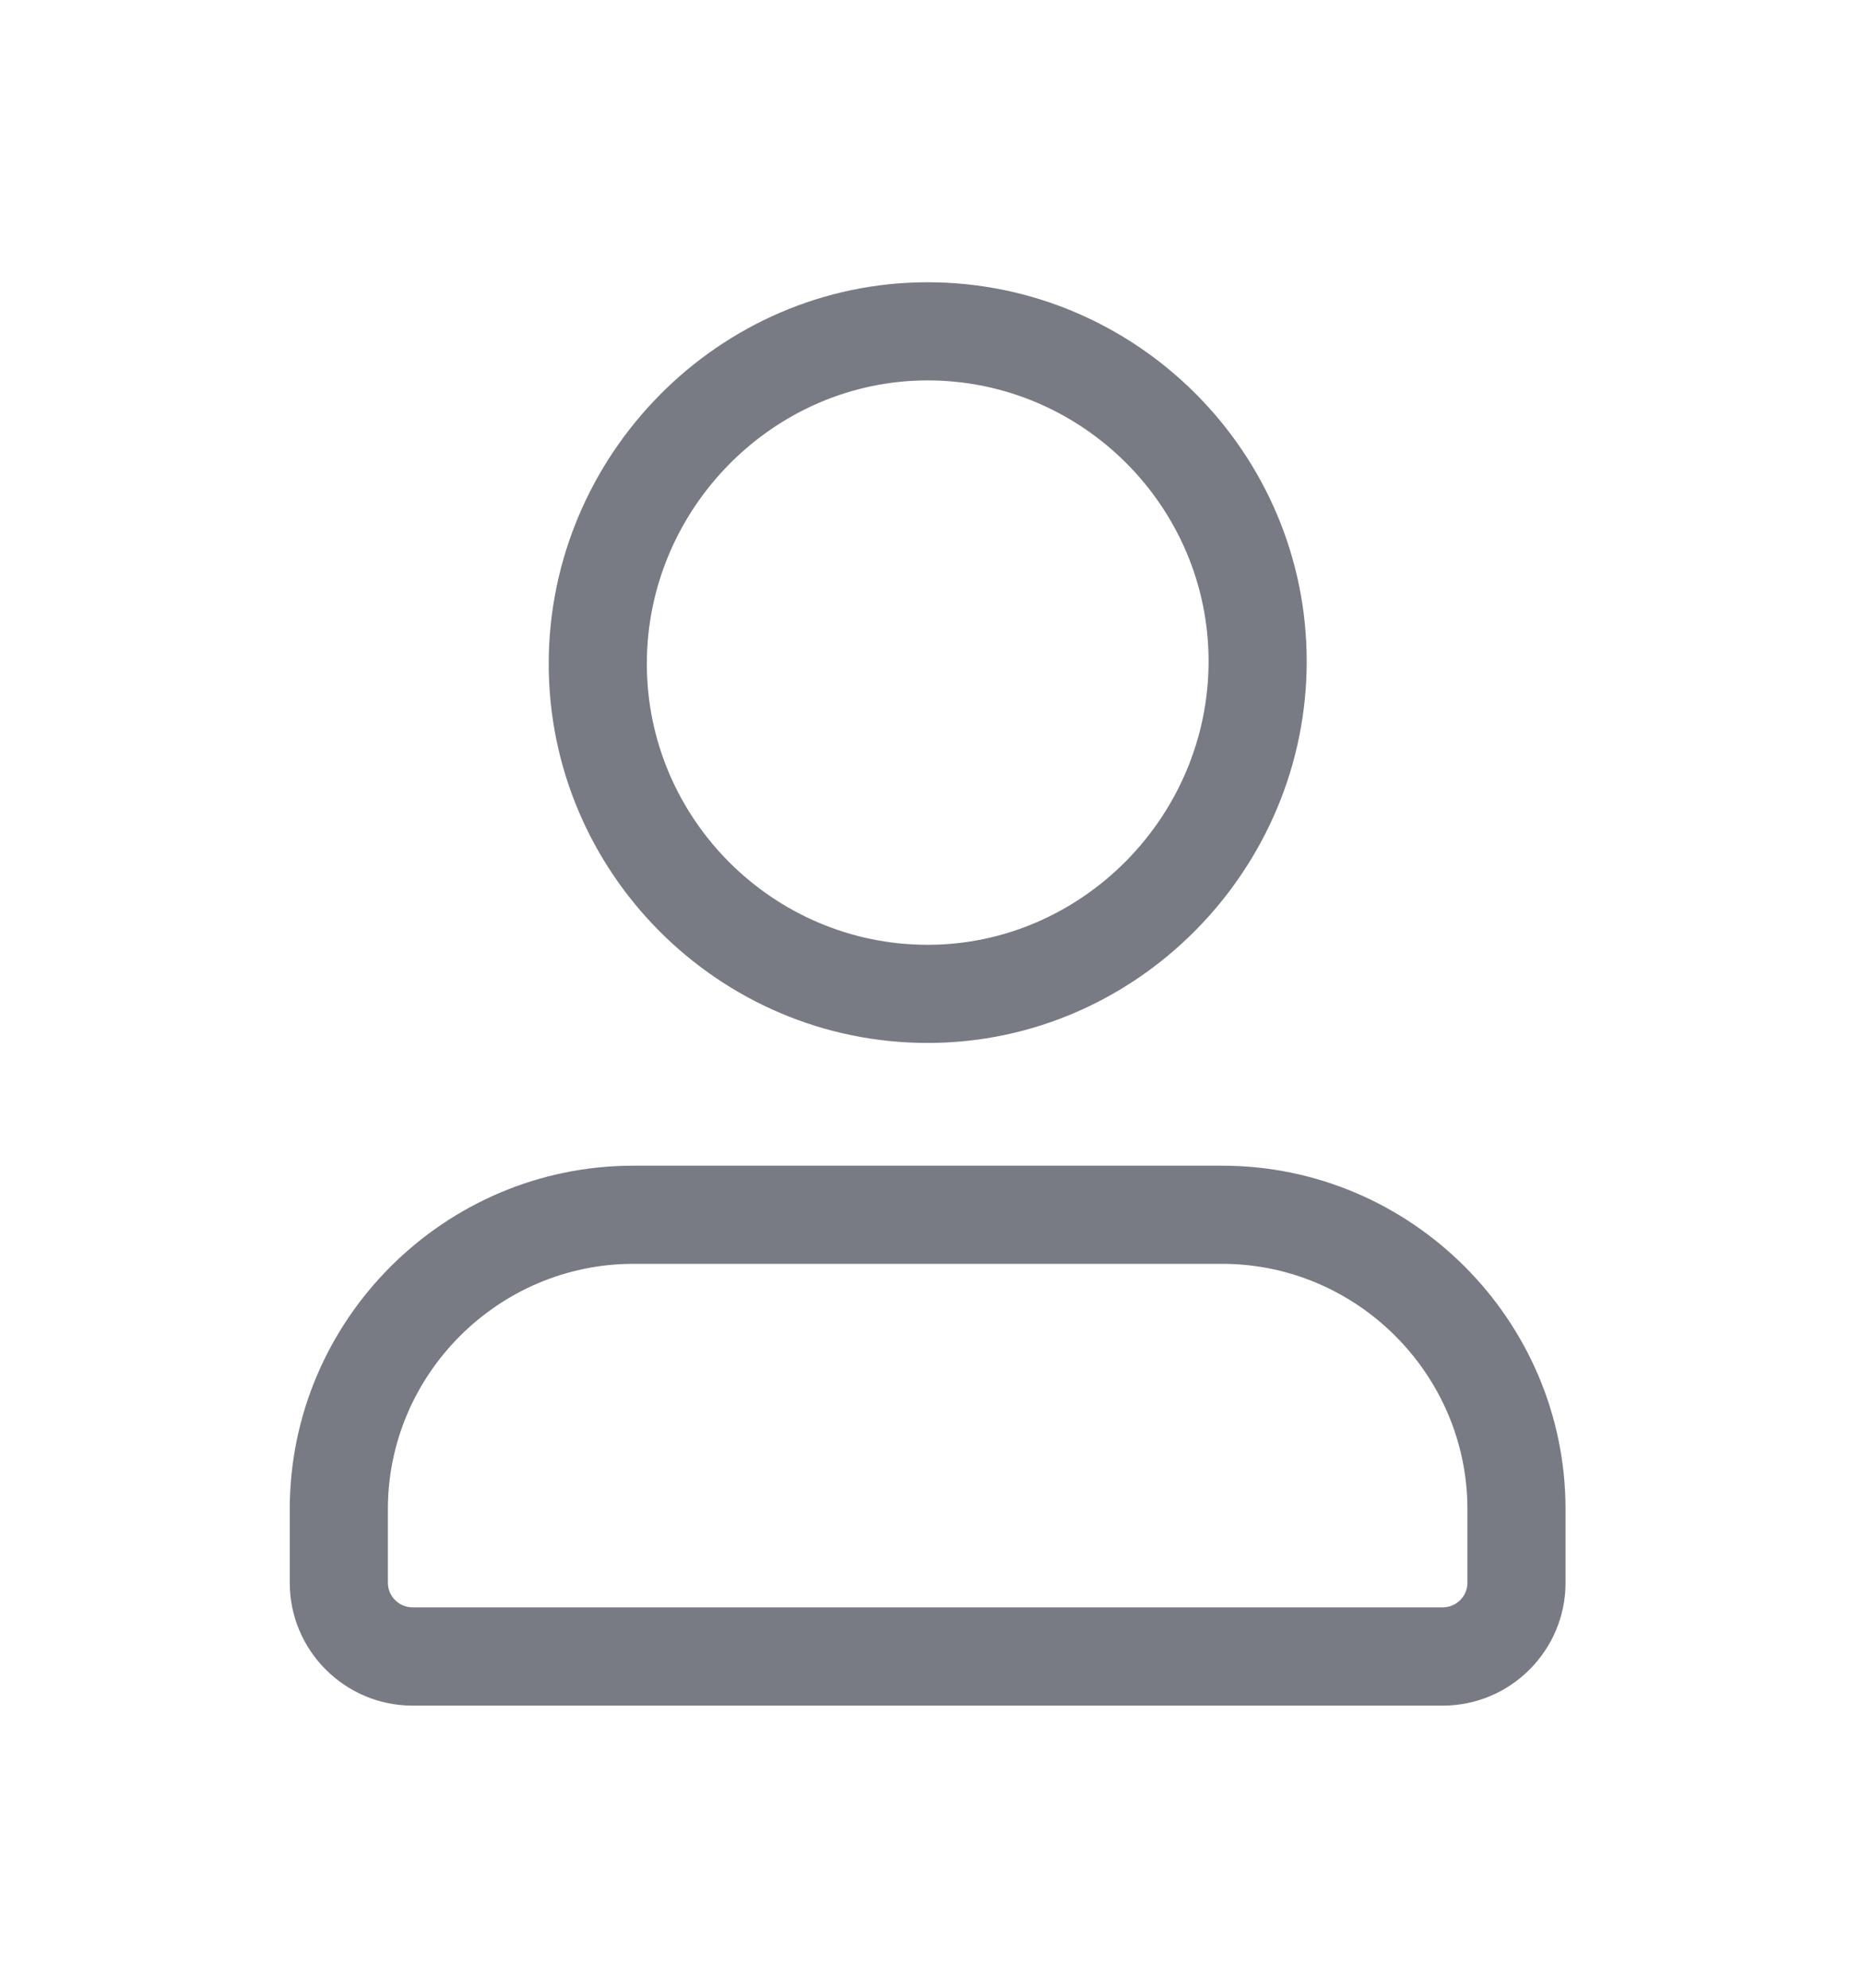 <svg width="15" height="16" viewBox="0 0 15 16" fill="none" xmlns="http://www.w3.org/2000/svg">
<g id="Group">
<path id="Shape" d="M7.469 7.605C6.225 7.605 5.208 6.588 5.208 5.343H4.418C4.418 7.024 5.789 8.395 7.469 8.395V7.605ZM5.208 5.343C5.208 4.095 6.229 3.062 7.469 3.062V2.272C5.785 2.272 4.418 3.667 4.418 5.343H5.208ZM7.469 3.062C8.713 3.062 9.731 4.079 9.731 5.323H10.521C10.521 3.643 9.149 2.272 7.469 2.272V3.062ZM9.731 5.323C9.731 6.572 8.709 7.605 7.469 7.605V8.395C9.153 8.395 10.521 7 10.521 5.323H9.731ZM11.617 12.938H3.321V13.729H11.617V12.938ZM3.321 12.938C3.213 12.938 3.123 12.849 3.123 12.741H2.333C2.333 13.285 2.777 13.729 3.321 13.729V12.938ZM3.123 12.741V12.148H2.333V12.741H3.123ZM3.123 12.148C3.123 11.063 4.013 10.173 5.099 10.173V9.383C3.577 9.383 2.333 10.626 2.333 12.148H3.123ZM5.099 10.173H9.84V9.383H5.099V10.173ZM9.84 10.173C10.925 10.173 11.815 11.063 11.815 12.148H12.605C12.605 10.626 11.361 9.383 9.84 9.383V10.173ZM11.815 12.148V12.741H12.605V12.148H11.815ZM11.815 12.741C11.815 12.849 11.725 12.938 11.617 12.938V13.729C12.161 13.729 12.605 13.285 12.605 12.741H11.815Z" fill="#787B84"/>
</g>
</svg>
